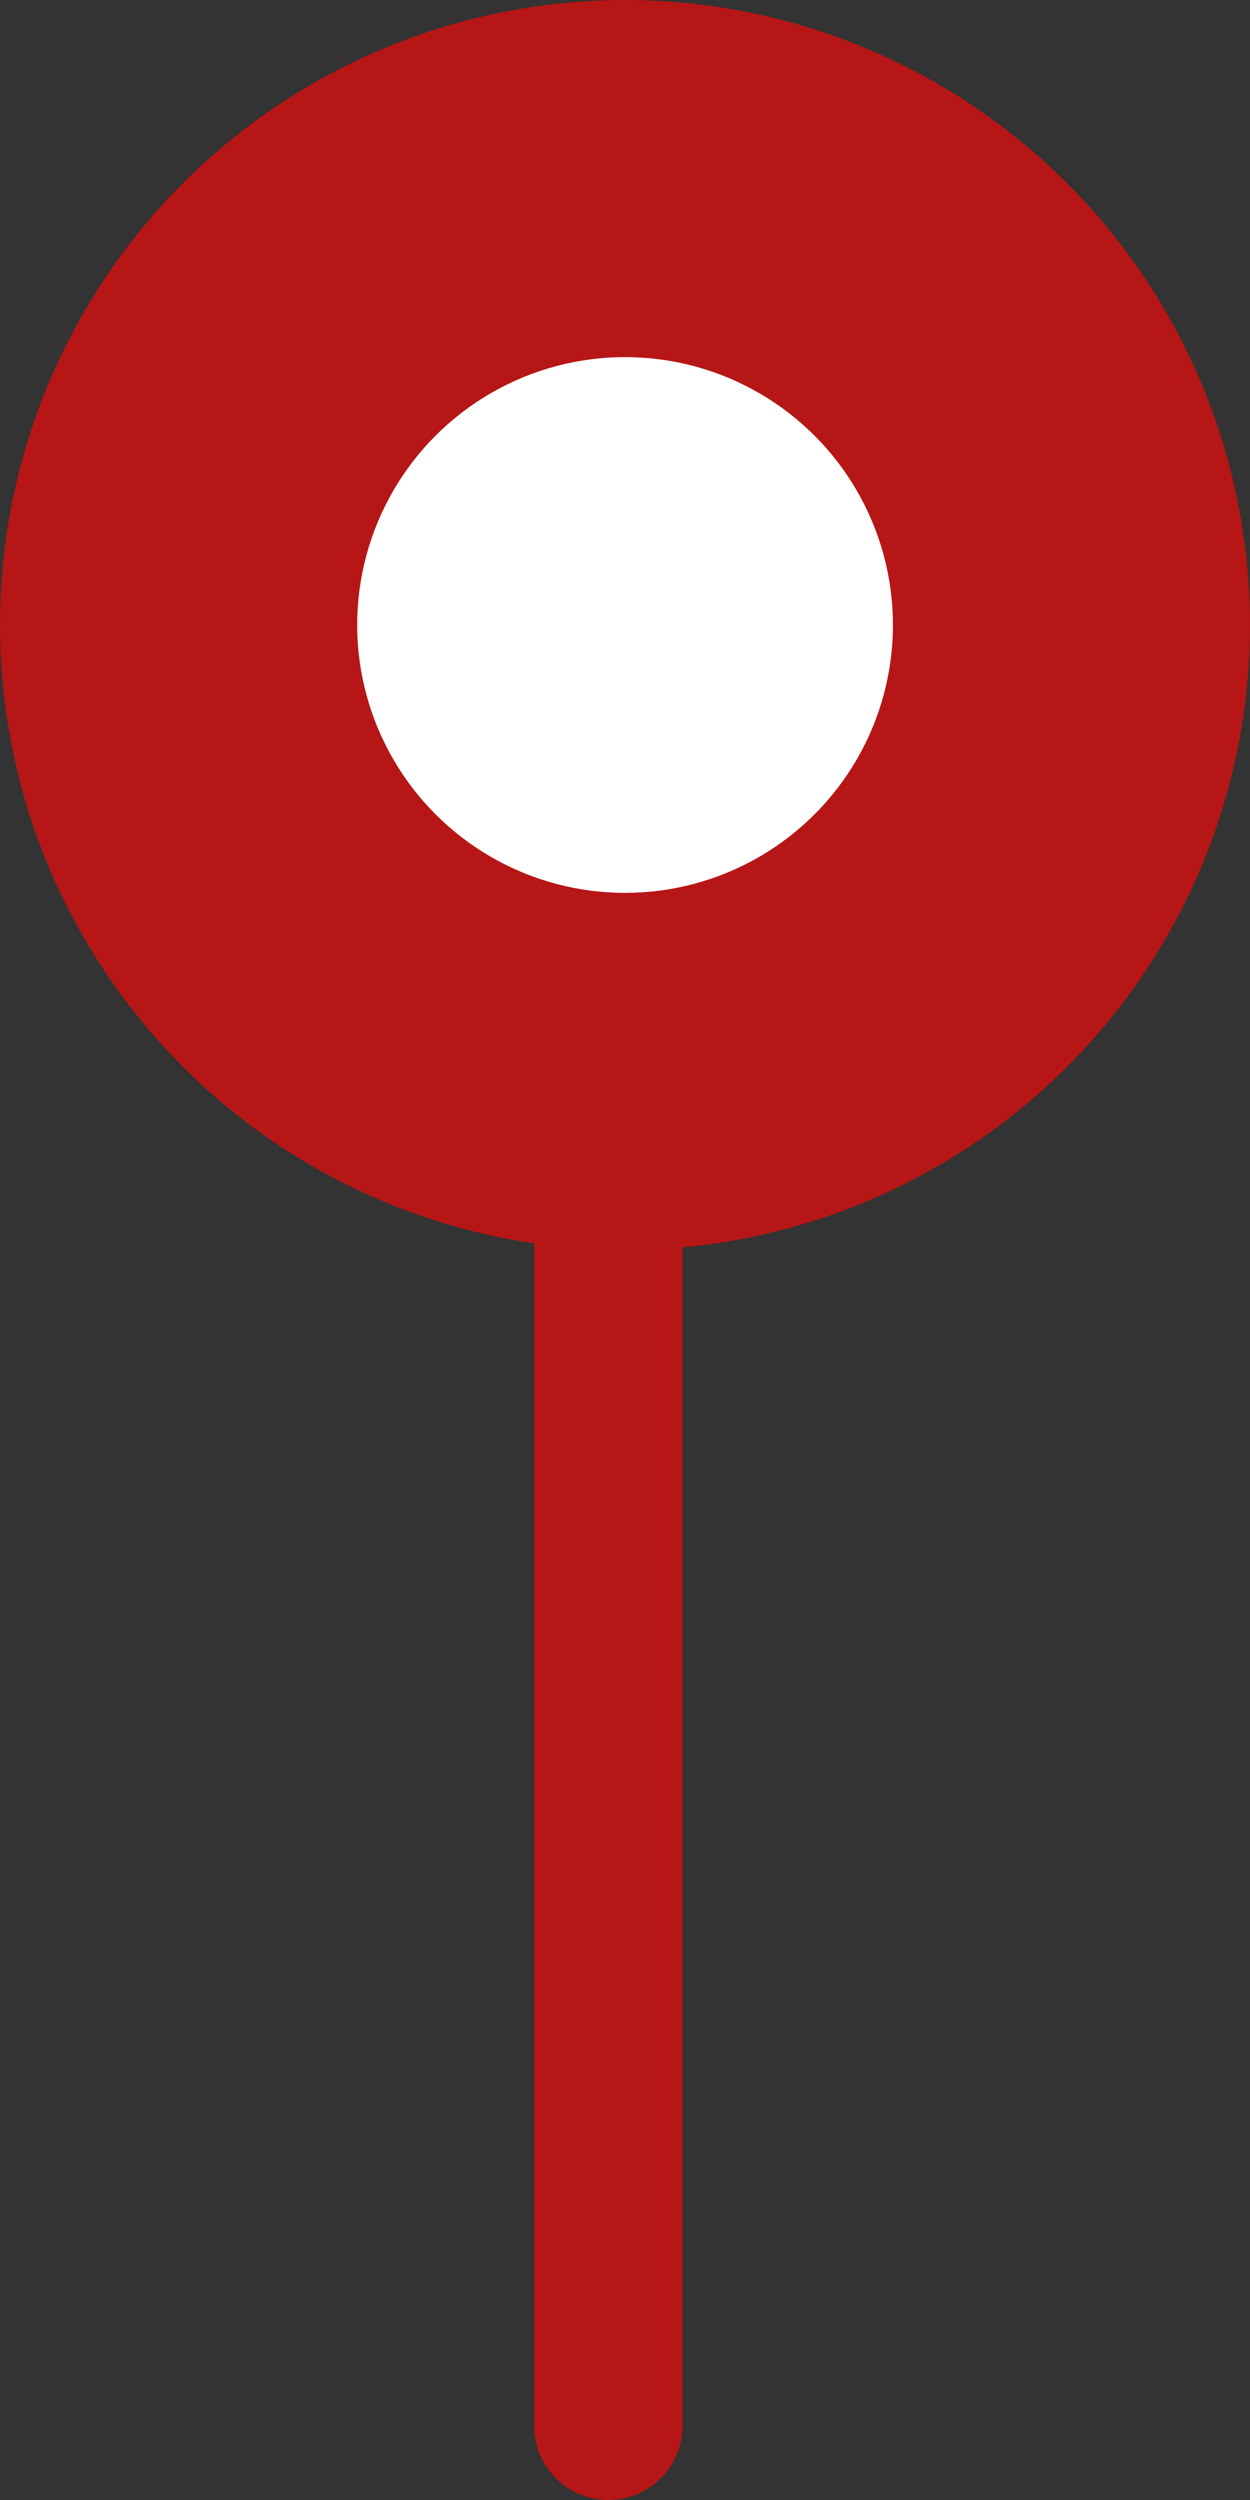 <svg width="20" height="40" viewBox="0 0 20 40" fill="none" xmlns="http://www.w3.org/2000/svg">
<rect x="0" y="0" width="20" height="40" fill="#333333" stroke="none"/>
<circle cx="10" cy="10" r="10" fill="#B61615"/>
<circle cx="10.001" cy="10" r="4.286" fill="white"/>
<path d="M8.547 16.186C8.547 15.531 9.078 15 9.733 15C10.388 15 10.919 15.531 10.919 16.186V38.814C10.919 39.469 10.388 40 9.733 40C9.078 40 8.547 39.469 8.547 38.814L8.547 16.186Z" fill="#B61615"/>
</svg>
